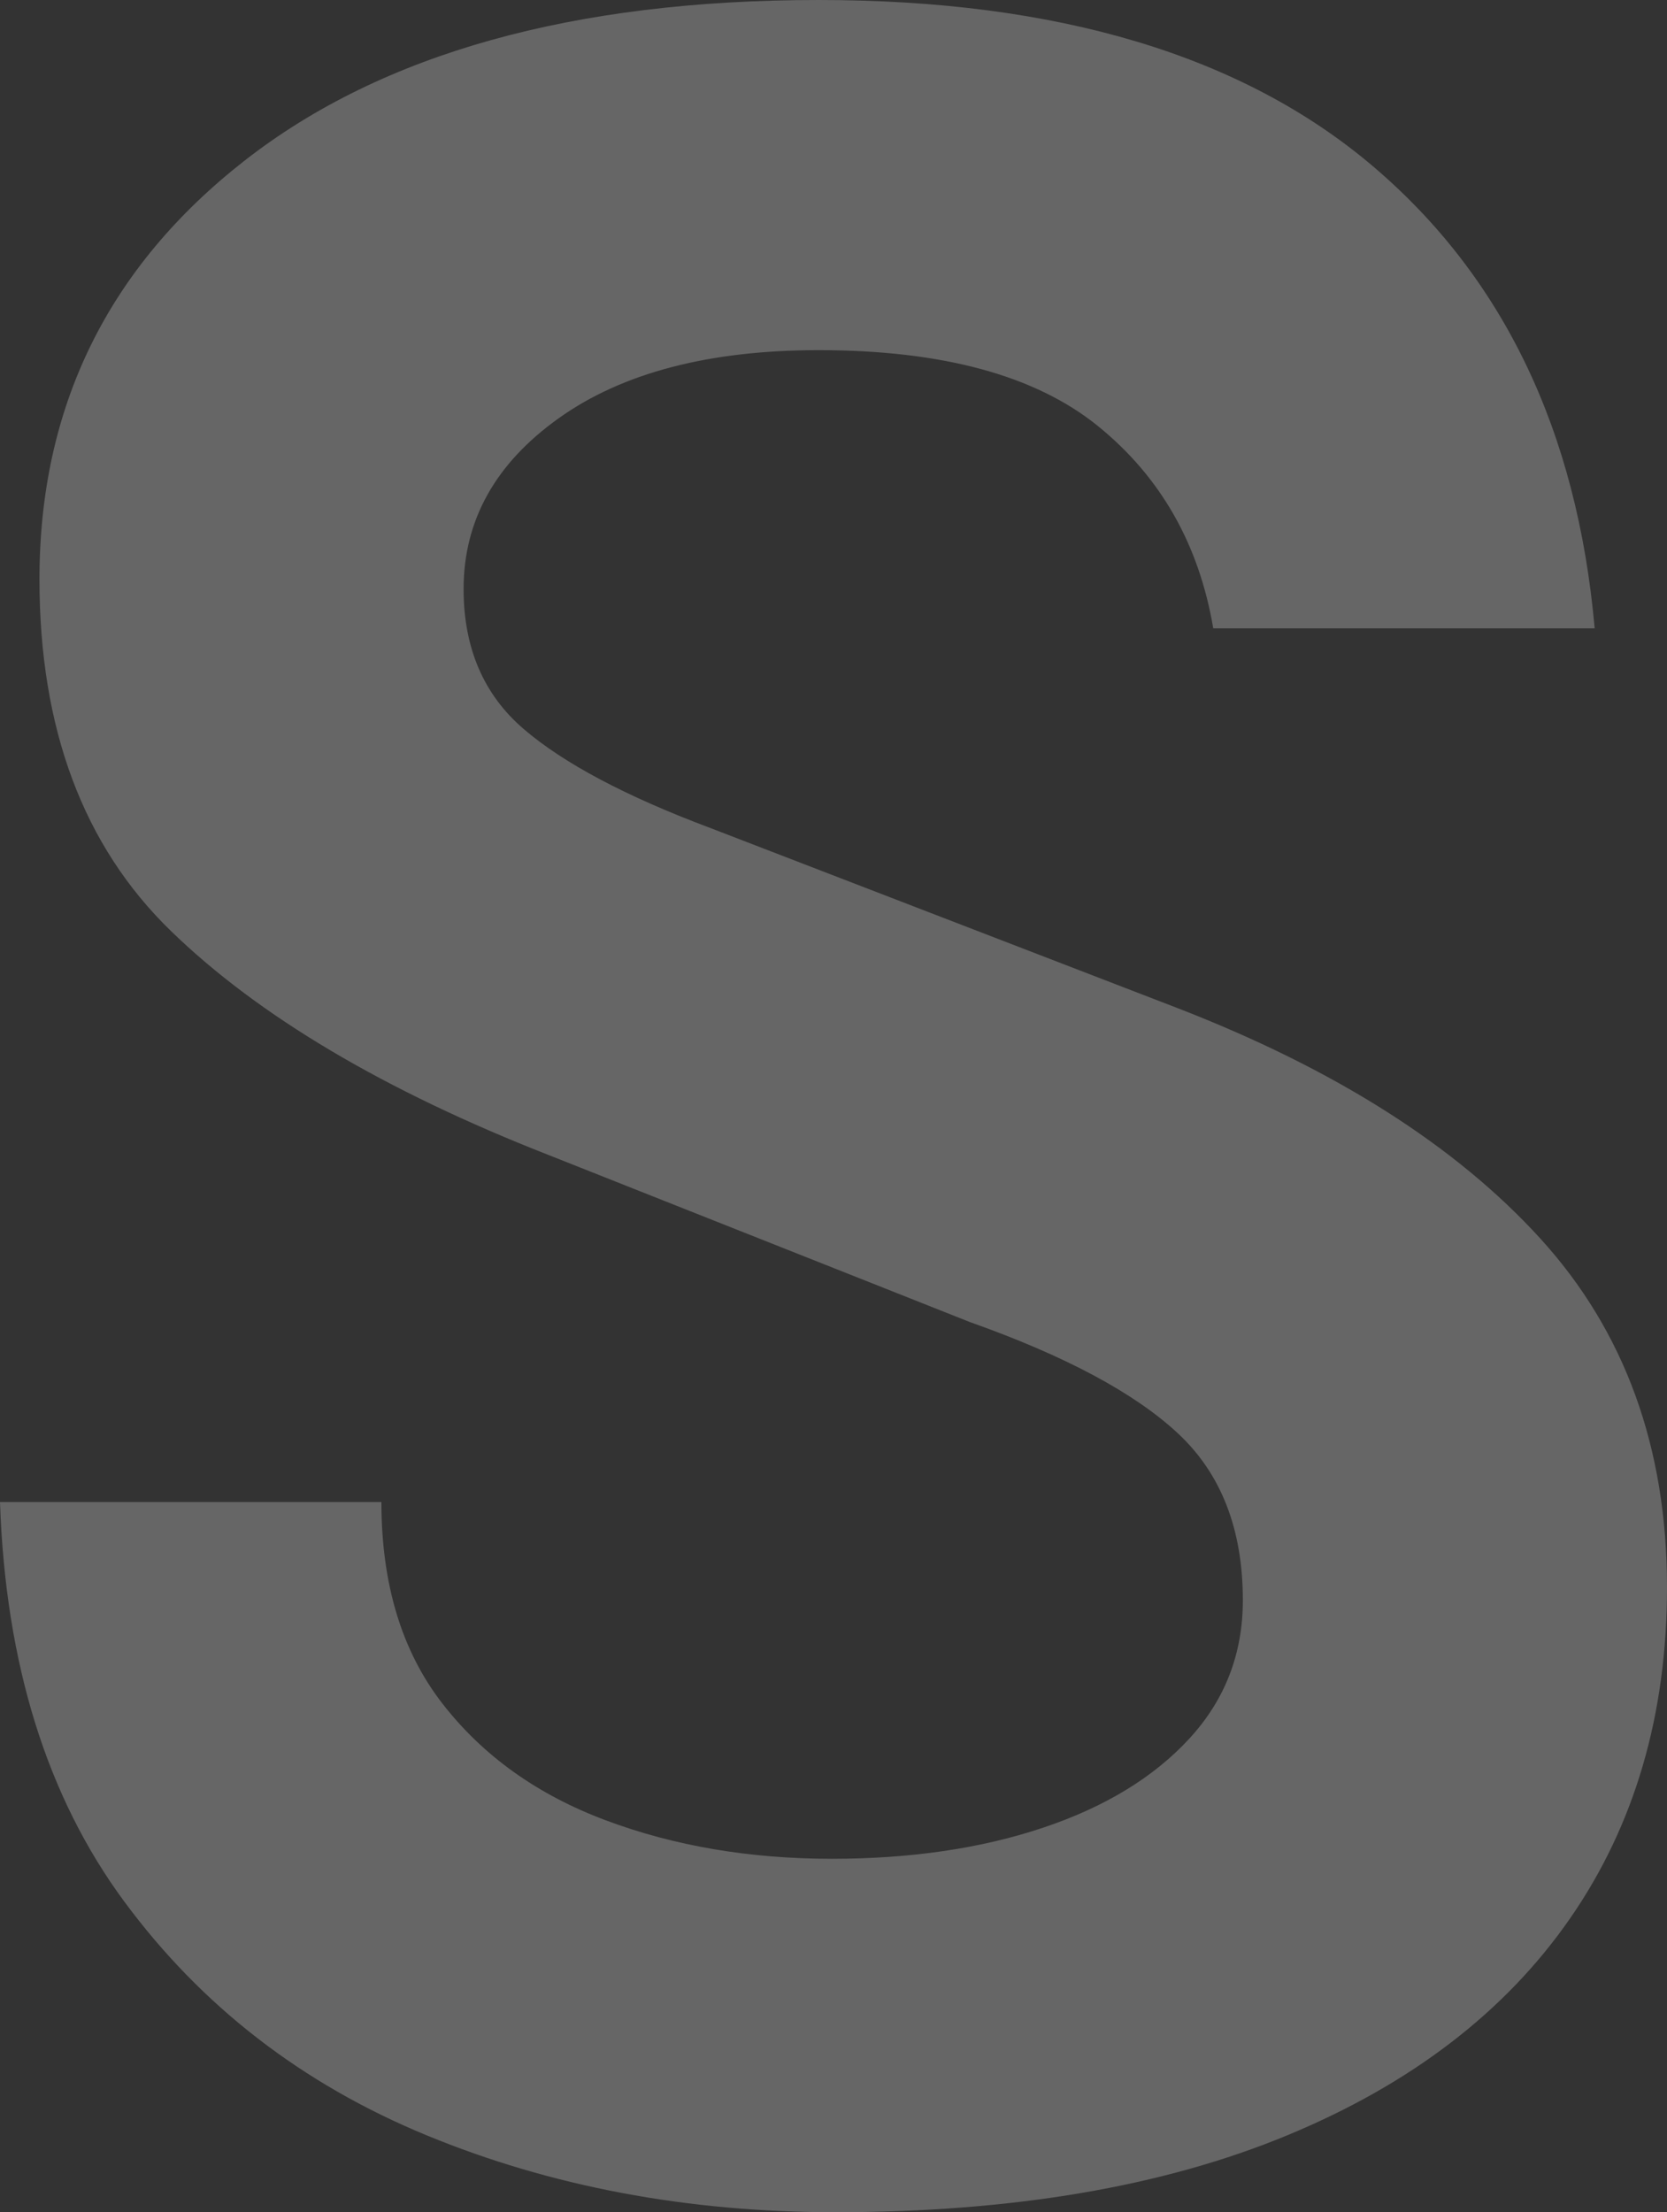 <?xml version="1.0" encoding="UTF-8"?>
<svg width="98px" height="130px" viewBox="0 0 98 130" version="1.1" xmlns="http://www.w3.org/2000/svg" xmlns:xlink="http://www.w3.org/1999/xlink">
    <rect x="0" y="0" width="98" height="130" fill="#333333" stroke="none"/>
    <!-- Generator: Sketch 51.3 (57544) - http://www.bohemiancoding.com/sketch -->
    <title>banner-letter-w-s</title>
    <desc>Created with Sketch.</desc>
    <defs></defs>
    <g id="home" stroke="none" stroke-width="1" fill="none" fill-rule="evenodd" opacity="0.25">
        <path d="M49.097,130 C40.398,130 32.393,128.494 25.08,125.481 C17.767,122.468 11.839,117.885 7.297,111.731 C2.754,105.577 0.322,97.756 0,88.269 L22.422,88.269 C22.422,93.077 23.614,97.019 25.998,100.096 C28.382,103.173 31.587,105.465 35.614,106.971 C39.641,108.478 44.071,109.231 48.903,109.231 C53.542,109.231 57.682,108.622 61.322,107.404 C64.963,106.186 67.83,104.439 69.924,102.163 C72.018,99.888 73.065,97.18 73.065,94.038 C73.065,89.872 71.793,86.603 69.248,84.231 C66.702,81.859 62.627,79.679 57.022,77.692 L32.28,67.885 C22.615,64.103 15.206,59.712 10.051,54.712 C4.897,49.712 2.32,42.821 2.32,34.038 C2.32,23.91 6.346,15.705 14.4,9.423 C22.454,3.141 33.697,0 48.13,0 C62.176,0 73.033,3.253 80.7,9.76 C88.368,16.266 92.717,25.32 93.748,36.923 L71.325,36.923 C70.488,31.987 68.233,28.029 64.56,25.048 C60.888,22.067 55.411,20.577 48.13,20.577 C41.687,20.577 36.597,21.907 32.86,24.567 C29.123,27.228 27.254,30.577 27.254,34.615 C27.254,38.077 28.43,40.817 30.782,42.837 C33.134,44.856 36.79,46.795 41.751,48.654 L69.199,59.231 C78.477,62.821 85.597,67.34 90.558,72.788 C95.519,78.237 98,85.064 98,93.269 C98,100.769 96.099,107.26 92.298,112.74 C88.496,118.221 82.955,122.468 75.675,125.481 C68.394,128.494 59.535,130 49.097,130 Z" id="banner-letter-w-s" fill="#FFFFFF"></path>
    </g>
</svg>
